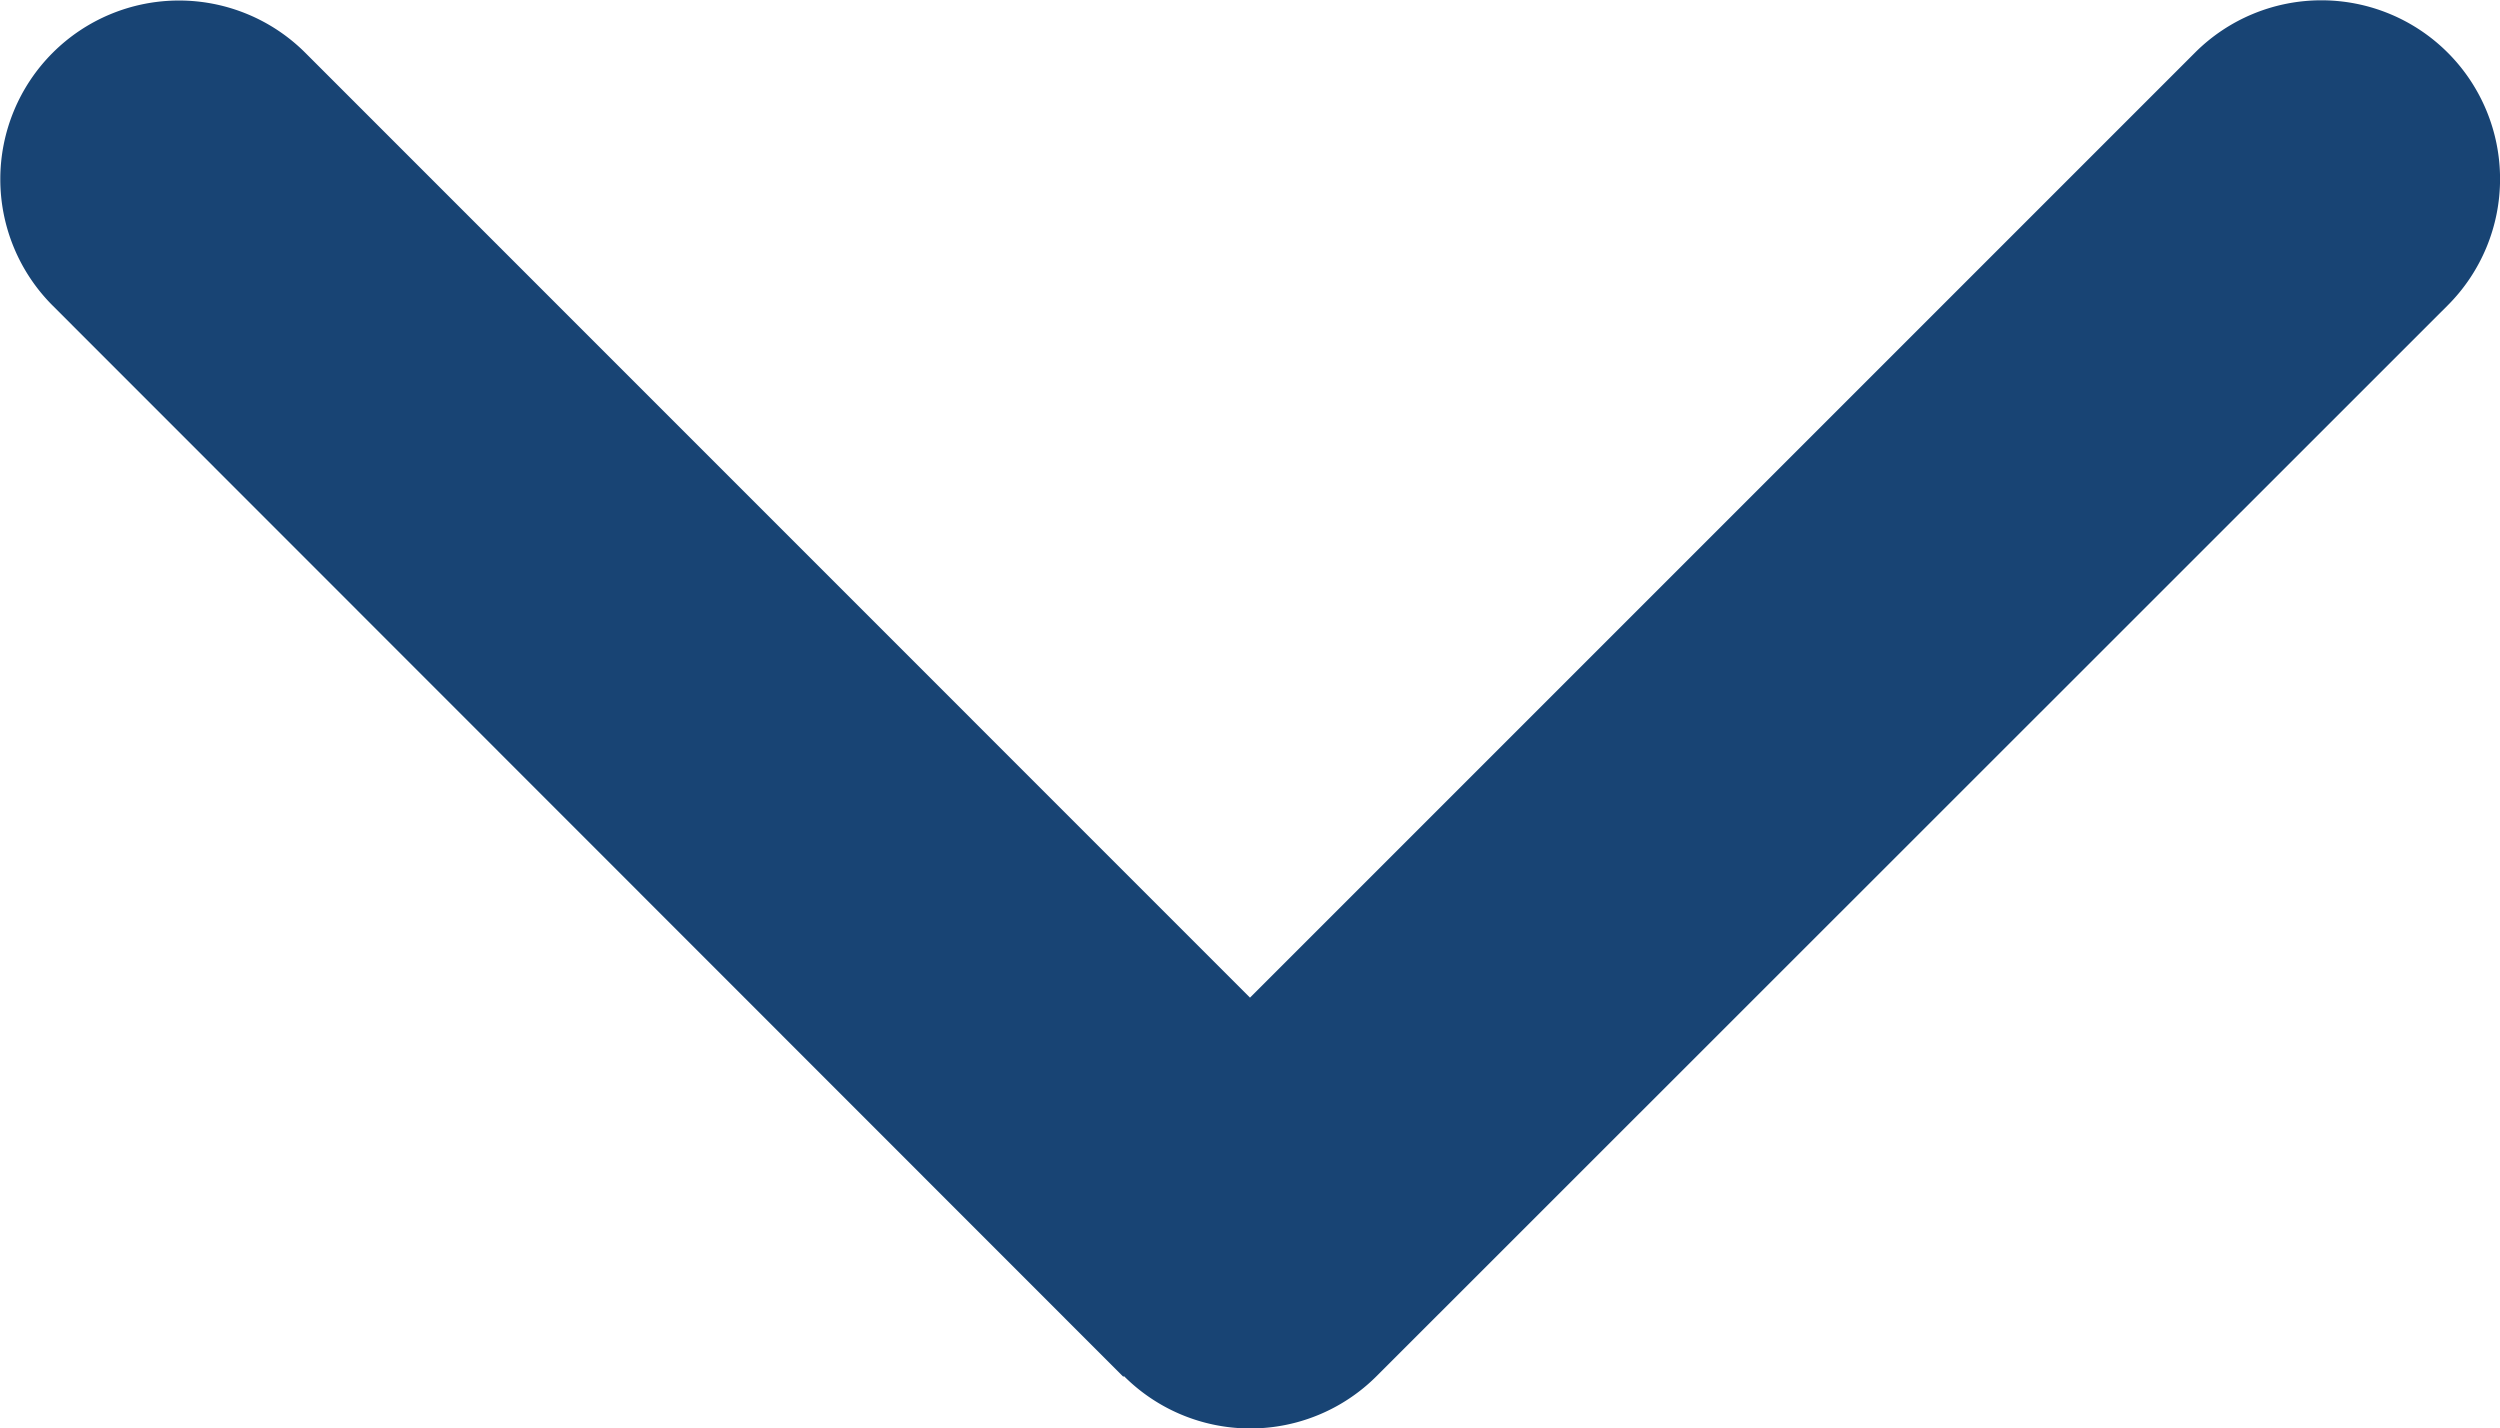 <svg xmlns="http://www.w3.org/2000/svg" width="35" height="19.998" viewBox="0 0 35 19.998"><path d="M47.66,179.19a2.5,2.5,0,0,0,3.538,0L66.193,164.2a2.5,2.5,0,0,0-3.538-3.538l-13.23,13.23L36.2,160.665a2.5,2.5,0,1,0-3.538,3.538L47.652,179.2Z" transform="translate(-31.925 -159.925)" fill="#184474"/></svg>